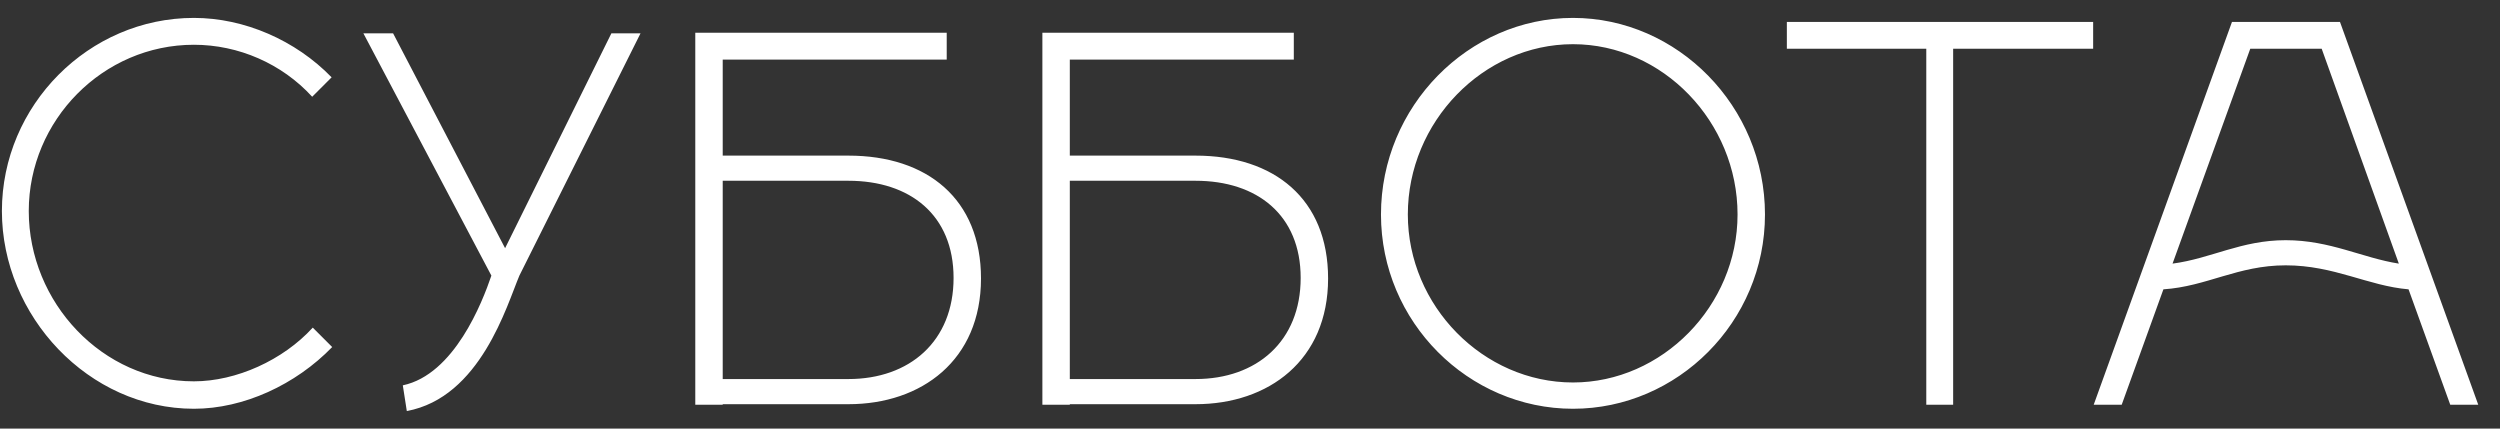 <?xml version="1.0" encoding="UTF-8"?> <svg xmlns="http://www.w3.org/2000/svg" width="105" height="18" viewBox="0 0 105 18" fill="none"><rect x="0" y="0" width="105" height="18" fill="#333333" stroke="none"/><path d="M8.144 17.168C3.728 17.168 0.08 13.28 0.08 8.864C0.08 4.424 3.728 0.752 8.144 0.752C10.256 0.752 12.416 1.688 13.928 3.248L13.112 4.064C11.84 2.672 10.016 1.88 8.144 1.88C4.328 1.88 1.208 5.048 1.208 8.864C1.208 12.704 4.304 16.016 8.144 16.016C9.92 16.016 11.888 15.128 13.136 13.76L13.952 14.576C12.416 16.16 10.232 17.168 8.144 17.168ZM25.678 1.4H26.902L21.814 11.576C21.286 12.824 20.182 16.688 17.086 17.264L16.918 16.184C19.078 15.728 20.254 12.704 20.638 11.576L15.262 1.4H16.51L21.214 10.424L25.678 1.4ZM29.202 1.376H39.762V2.504H30.354V6.536H35.634C38.946 6.536 41.202 8.36 41.202 11.696C41.202 15.128 38.706 16.976 35.634 16.976H30.354V17H29.202V1.376ZM35.634 7.592H30.354V15.92H35.634C38.202 15.92 40.05 14.336 40.05 11.672C40.05 9.032 38.226 7.592 35.634 7.592ZM43.78 1.376H54.34V2.504H44.932V6.536H50.212C53.524 6.536 55.78 8.36 55.78 11.696C55.78 15.128 53.284 16.976 50.212 16.976H44.932V17H43.78V1.376ZM50.212 7.592H44.932V15.92H50.212C52.78 15.92 54.628 14.336 54.628 11.672C54.628 9.032 52.804 7.592 50.212 7.592ZM58.001 9.008C58.001 4.472 61.673 0.752 66.065 0.752C70.457 0.752 74.129 4.472 74.129 9.008C74.129 13.52 70.457 17.168 66.065 17.168C61.673 17.168 58.001 13.52 58.001 9.008ZM59.129 9.008C59.129 12.848 62.297 16.064 66.065 16.064C69.809 16.064 72.977 12.848 72.977 9.008C72.977 5.12 69.833 1.856 66.065 1.856C62.297 1.856 59.129 5.12 59.129 9.008ZM80.904 2.048H75.048V0.92H87.912V2.048H82.032V17H80.904V2.048ZM89.111 17H87.935L93.743 0.92H98.279L104.087 17H102.911L101.159 12.152C99.455 12.008 98.039 11.144 95.999 11.144C93.983 11.144 92.687 12.032 90.863 12.152L89.111 17ZM94.511 2.048L91.247 11.072C92.879 10.856 94.127 10.088 95.999 10.088C97.871 10.088 99.215 10.832 100.751 11.072L97.511 2.048H94.511Z" fill="white"></path></svg> 